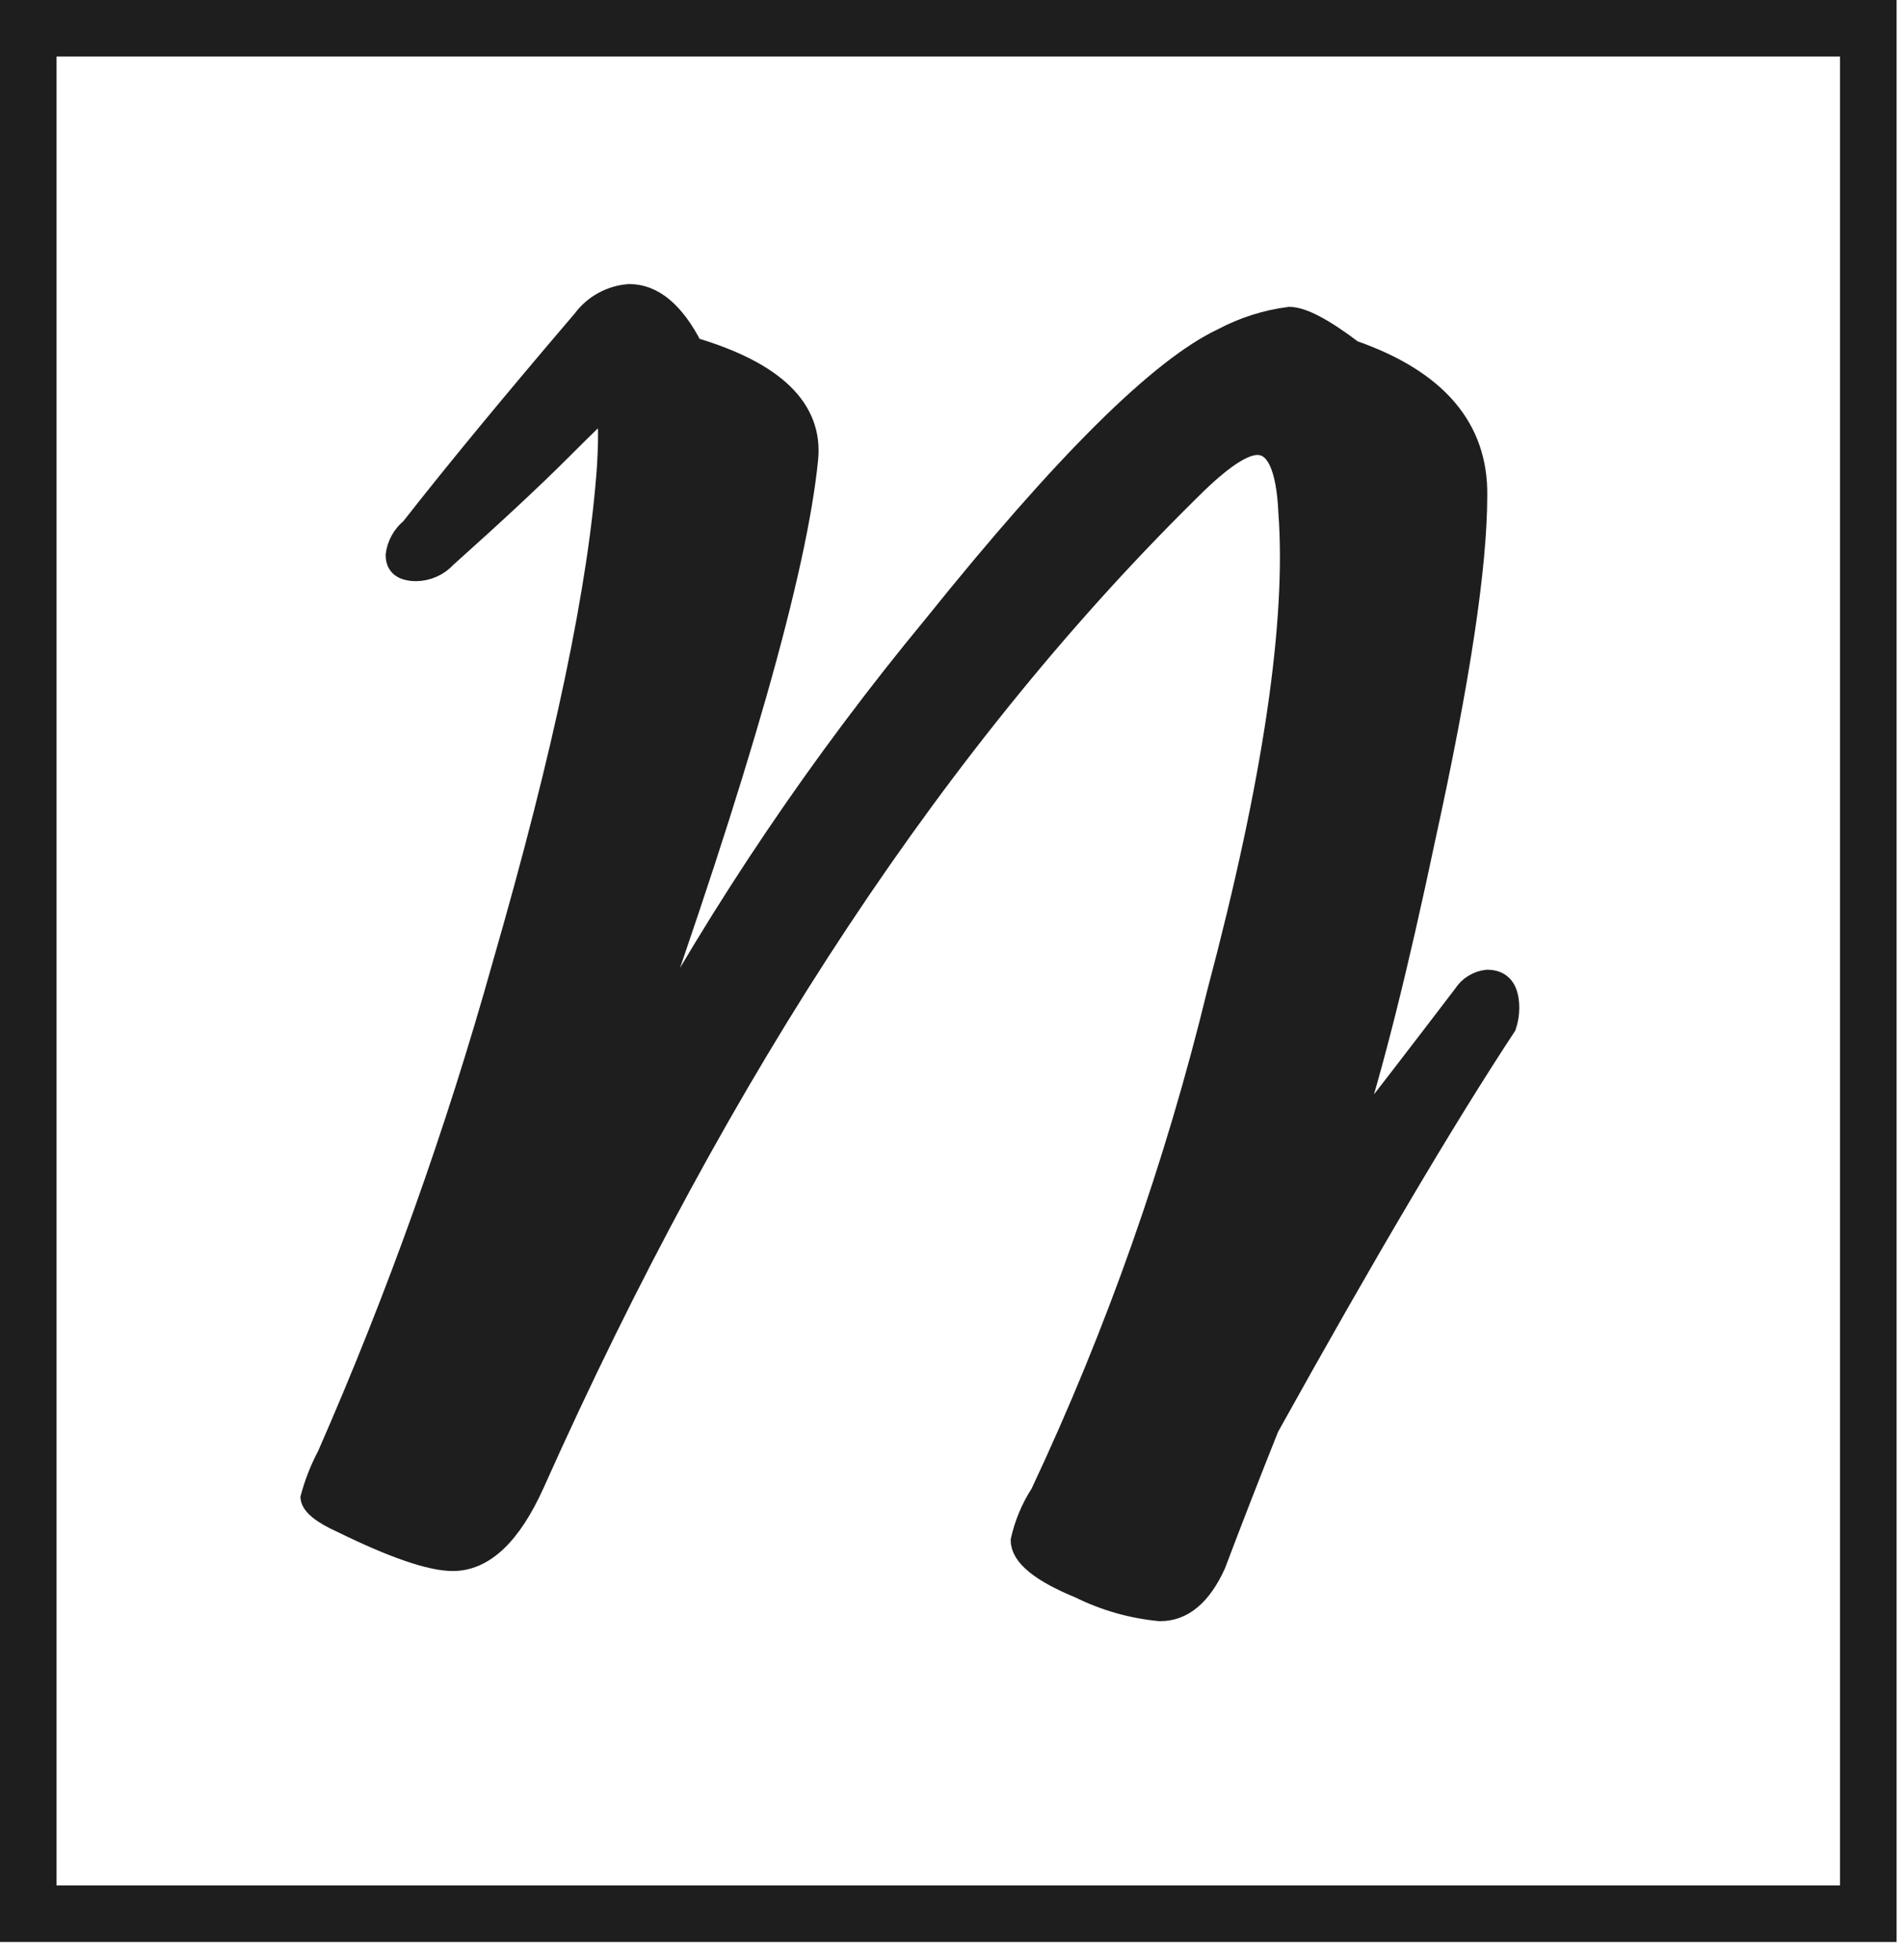 <svg width="101" height="104" viewBox="0 0 101 104" fill="none" xmlns="http://www.w3.org/2000/svg">
<g clip-path="url(#clip0_2_220)">
<path d="M99.107 1.5H1.5V101.533H99.107V1.5Z" stroke="#1E1E1E" stroke-width="3"/>
<path d="M79.93 54.455C76.705 59.352 72.51 66.452 67.344 75.753C66.376 78.173 65.435 80.593 64.52 83.014C63.767 84.681 62.772 85.514 61.535 85.514C60.048 85.376 58.598 84.965 57.26 84.301C55.163 83.44 54.114 82.58 54.114 81.719C54.313 80.83 54.668 79.984 55.163 79.219C59.163 70.709 62.298 61.818 64.521 52.681C67.479 41.548 68.743 33.05 68.313 27.188C68.206 24.821 67.668 23.638 66.7 23.638C66.001 23.638 64.952 24.31 63.554 25.655C50 38.886 38.275 56.58 28.379 78.738C27.142 81.481 25.69 82.852 24.023 82.852C22.84 82.852 20.877 82.18 18.134 80.835C17.058 80.352 16.493 79.895 16.439 79.464C16.648 78.678 16.946 77.919 17.327 77.201C21.024 68.77 24.124 60.09 26.605 51.224C29.885 39.879 31.74 31.033 32.171 24.687C32.278 22.754 32.225 21.787 32.01 21.787C31.956 21.787 31.203 22.513 29.751 23.965C28.299 25.417 26.282 27.298 23.7 29.608C23.494 29.832 23.245 30.013 22.968 30.137C22.69 30.262 22.39 30.329 22.086 30.334C21.333 30.334 20.957 30.038 20.957 29.447C21.029 28.877 21.318 28.357 21.764 27.995C24.077 25.036 27.115 21.352 30.88 16.942C31.173 16.546 31.548 16.218 31.979 15.982C32.411 15.745 32.889 15.605 33.38 15.571C34.671 15.571 35.8 16.512 36.768 18.395C41.125 19.686 43.168 21.676 42.899 24.365C42.308 30.281 39.269 40.957 33.783 56.393C38.264 48.145 43.532 40.35 49.515 33.117C56.4 24.539 61.509 19.47 64.844 17.91C65.95 17.323 67.152 16.941 68.393 16.781C69.092 16.781 70.222 17.373 71.781 18.556C76.245 20.115 78.449 22.697 78.393 26.301C78.393 30.066 77.479 36.116 75.65 44.453C74.201 51.336 72.857 56.686 71.62 60.501C73.18 58.511 75.17 55.929 77.59 52.756C77.73 52.533 77.919 52.344 78.143 52.205C78.367 52.065 78.619 51.977 78.881 51.949C79.688 51.949 80.091 52.46 80.091 53.482C80.091 53.813 80.036 54.142 79.93 54.455Z" fill="#1E1E1E" stroke="#1E1E1E"/>
</g>
<defs>
<clipPath id="clip0_2_220">
<rect width="100.607" height="103.033" fill="white"/>
</clipPath>
</defs>
</svg>
